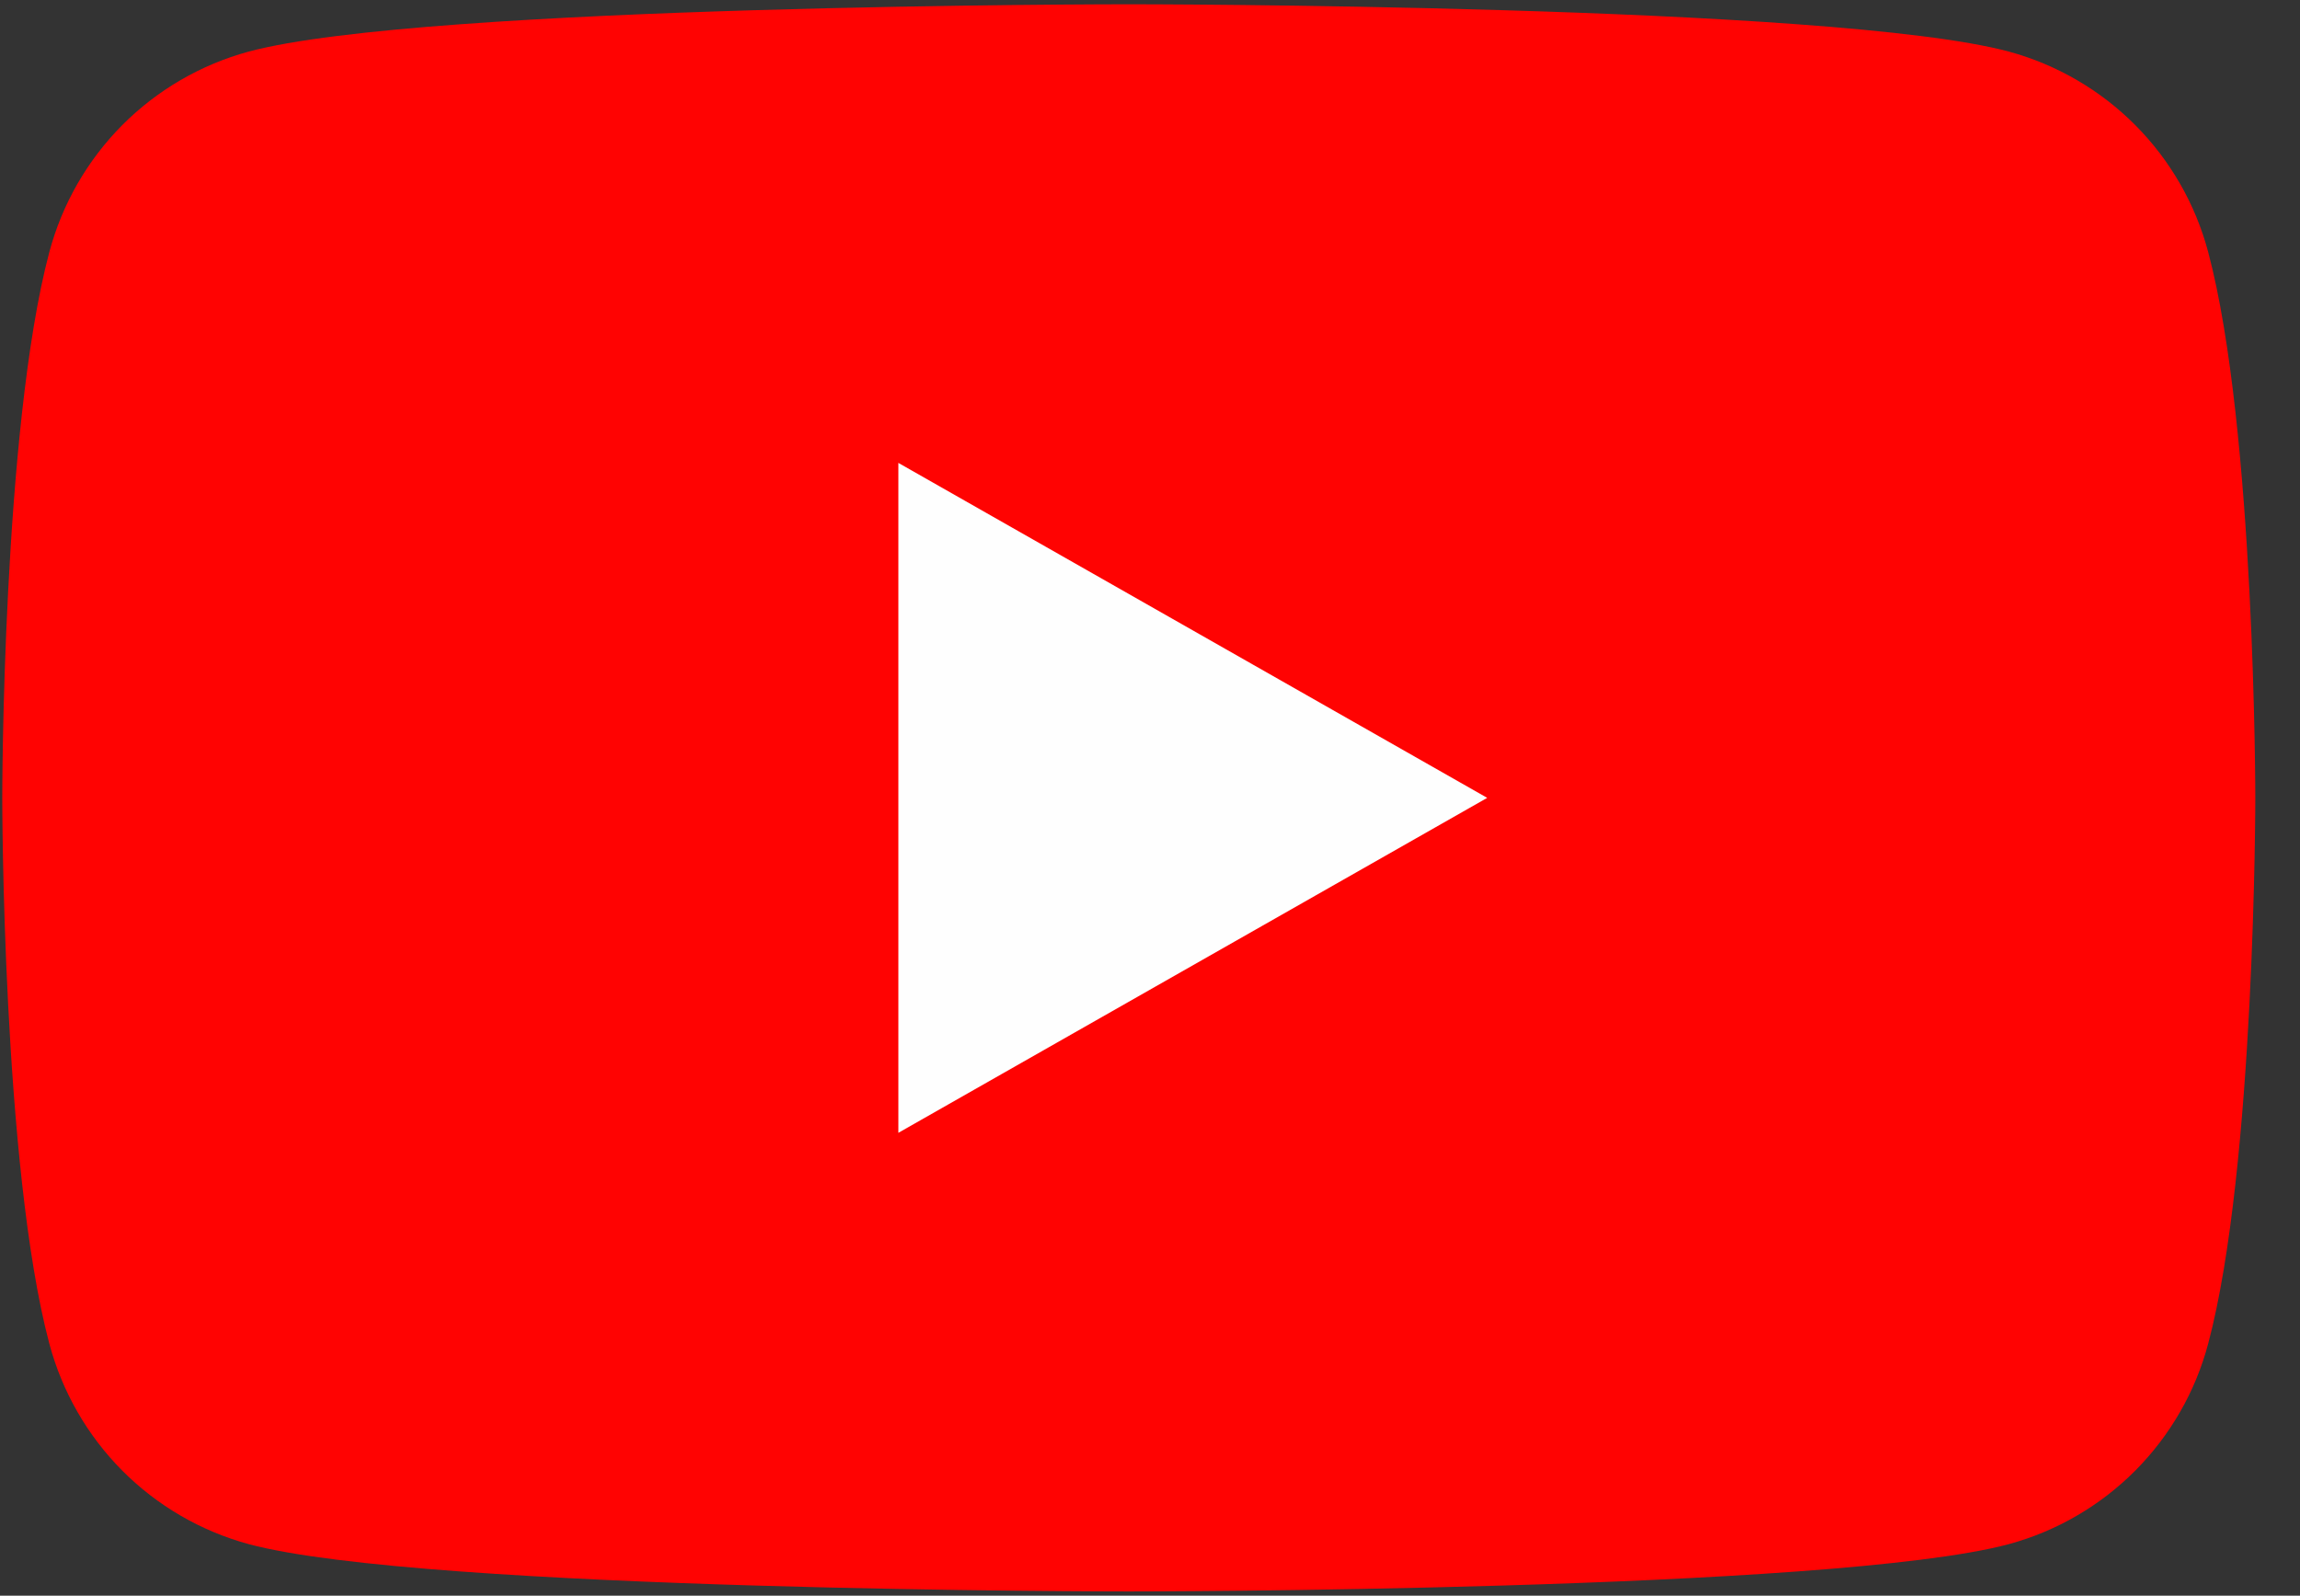 <svg width="49" height="34" viewBox="0 0 49 34" fill="none" xmlns="http://www.w3.org/2000/svg">
<rect x="0" y="0" width="49" height="34" fill="#333333" stroke="none"/>
<path d="M47.044 5.371C46.773 4.35 46.238 3.418 45.493 2.668C44.748 1.919 43.82 1.378 42.801 1.1C39.048 0.091 24.048 0.091 24.048 0.091C24.048 0.091 9.048 0.091 5.295 1.1C4.276 1.378 3.347 1.919 2.602 2.668C1.858 3.418 1.323 4.35 1.051 5.371C0.048 9.14 0.048 17 0.048 17C0.048 17 0.048 24.86 1.051 28.629C1.323 29.65 1.858 30.582 2.602 31.332C3.347 32.081 4.276 32.622 5.295 32.9C9.048 33.909 24.048 33.909 24.048 33.909C24.048 33.909 39.048 33.909 42.801 32.9C43.82 32.622 44.748 32.081 45.493 31.332C46.238 30.582 46.773 29.65 47.044 28.629C48.048 24.86 48.048 17 48.048 17C48.048 17 48.048 9.14 47.044 5.371Z" fill="#FF0302"/>
<path d="M19.139 24.137V9.863L31.684 17L19.139 24.137Z" fill="#FEFEFE"/>
</svg>
